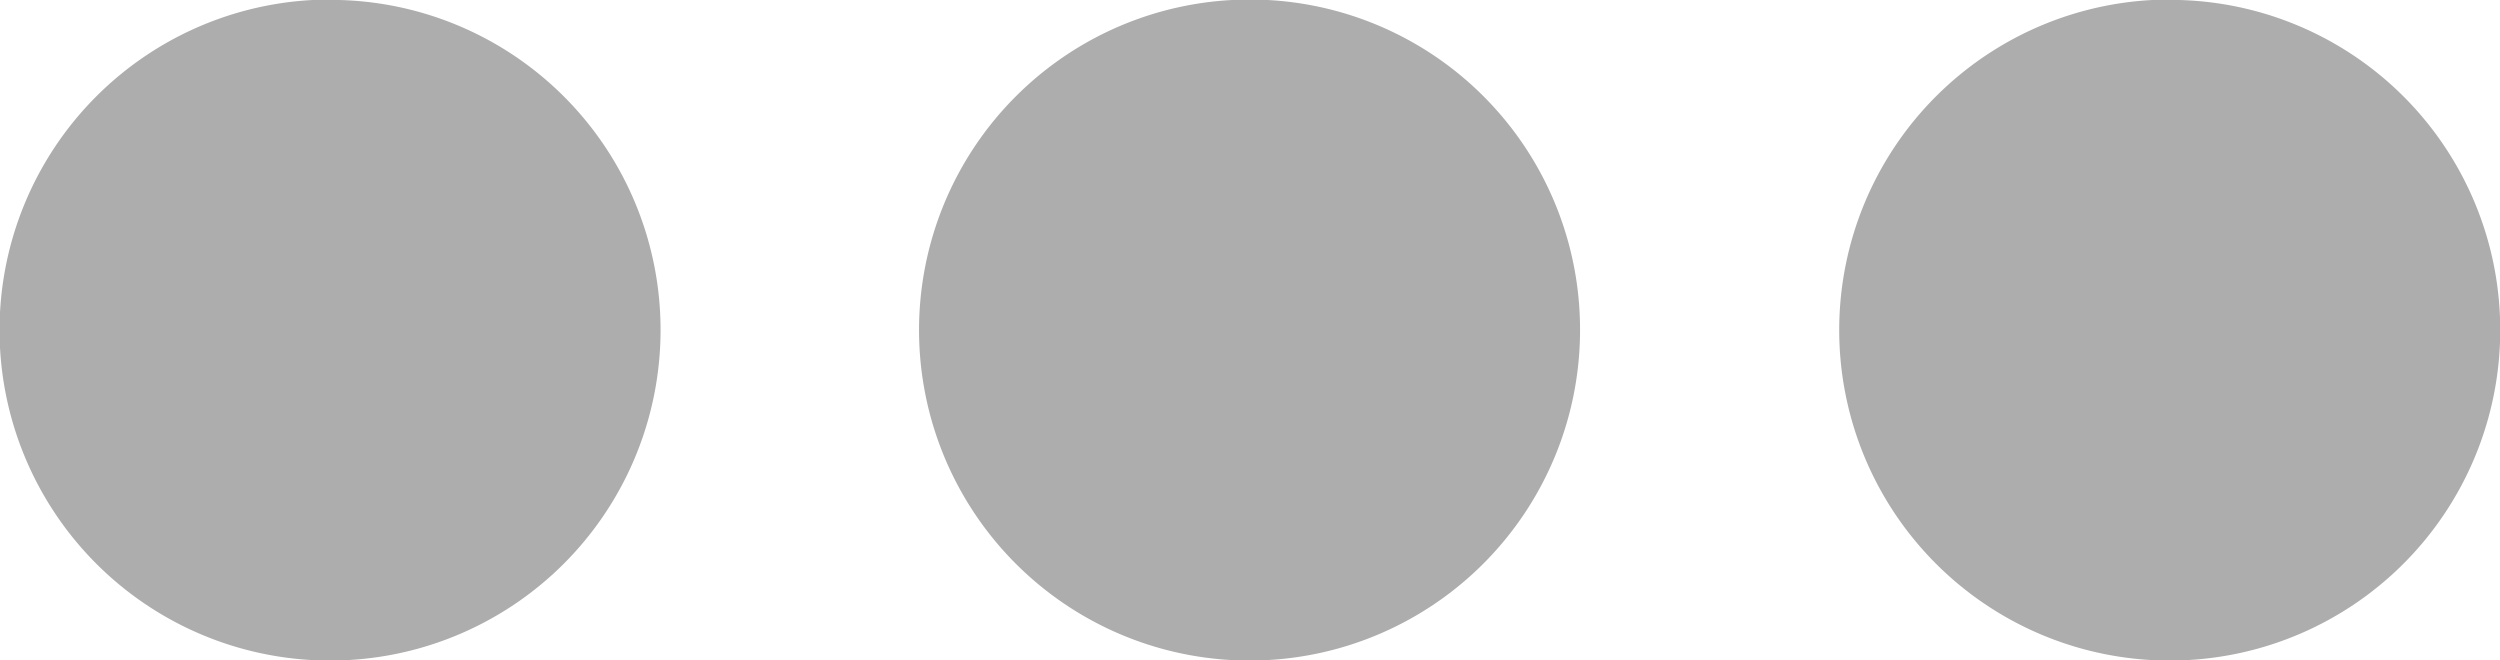 <svg xmlns="http://www.w3.org/2000/svg" width="21.936" height="5.793" viewBox="0 0 21.936 5.793">
  <path id="ellipsis_b" d="M14.427,15.834a2.9,2.9,0,1,1-2.9-2.9A2.895,2.895,0,0,1,14.427,15.834Zm5.174-2.9a2.9,2.9,0,1,0,2.9,2.9A2.895,2.895,0,0,0,19.6,12.937Zm-16.142,0a2.9,2.9,0,1,0,2.9,2.9A2.895,2.895,0,0,0,3.459,12.937Z" transform="translate(-0.563 -12.938)" fill="#adadad"/>
</svg>
